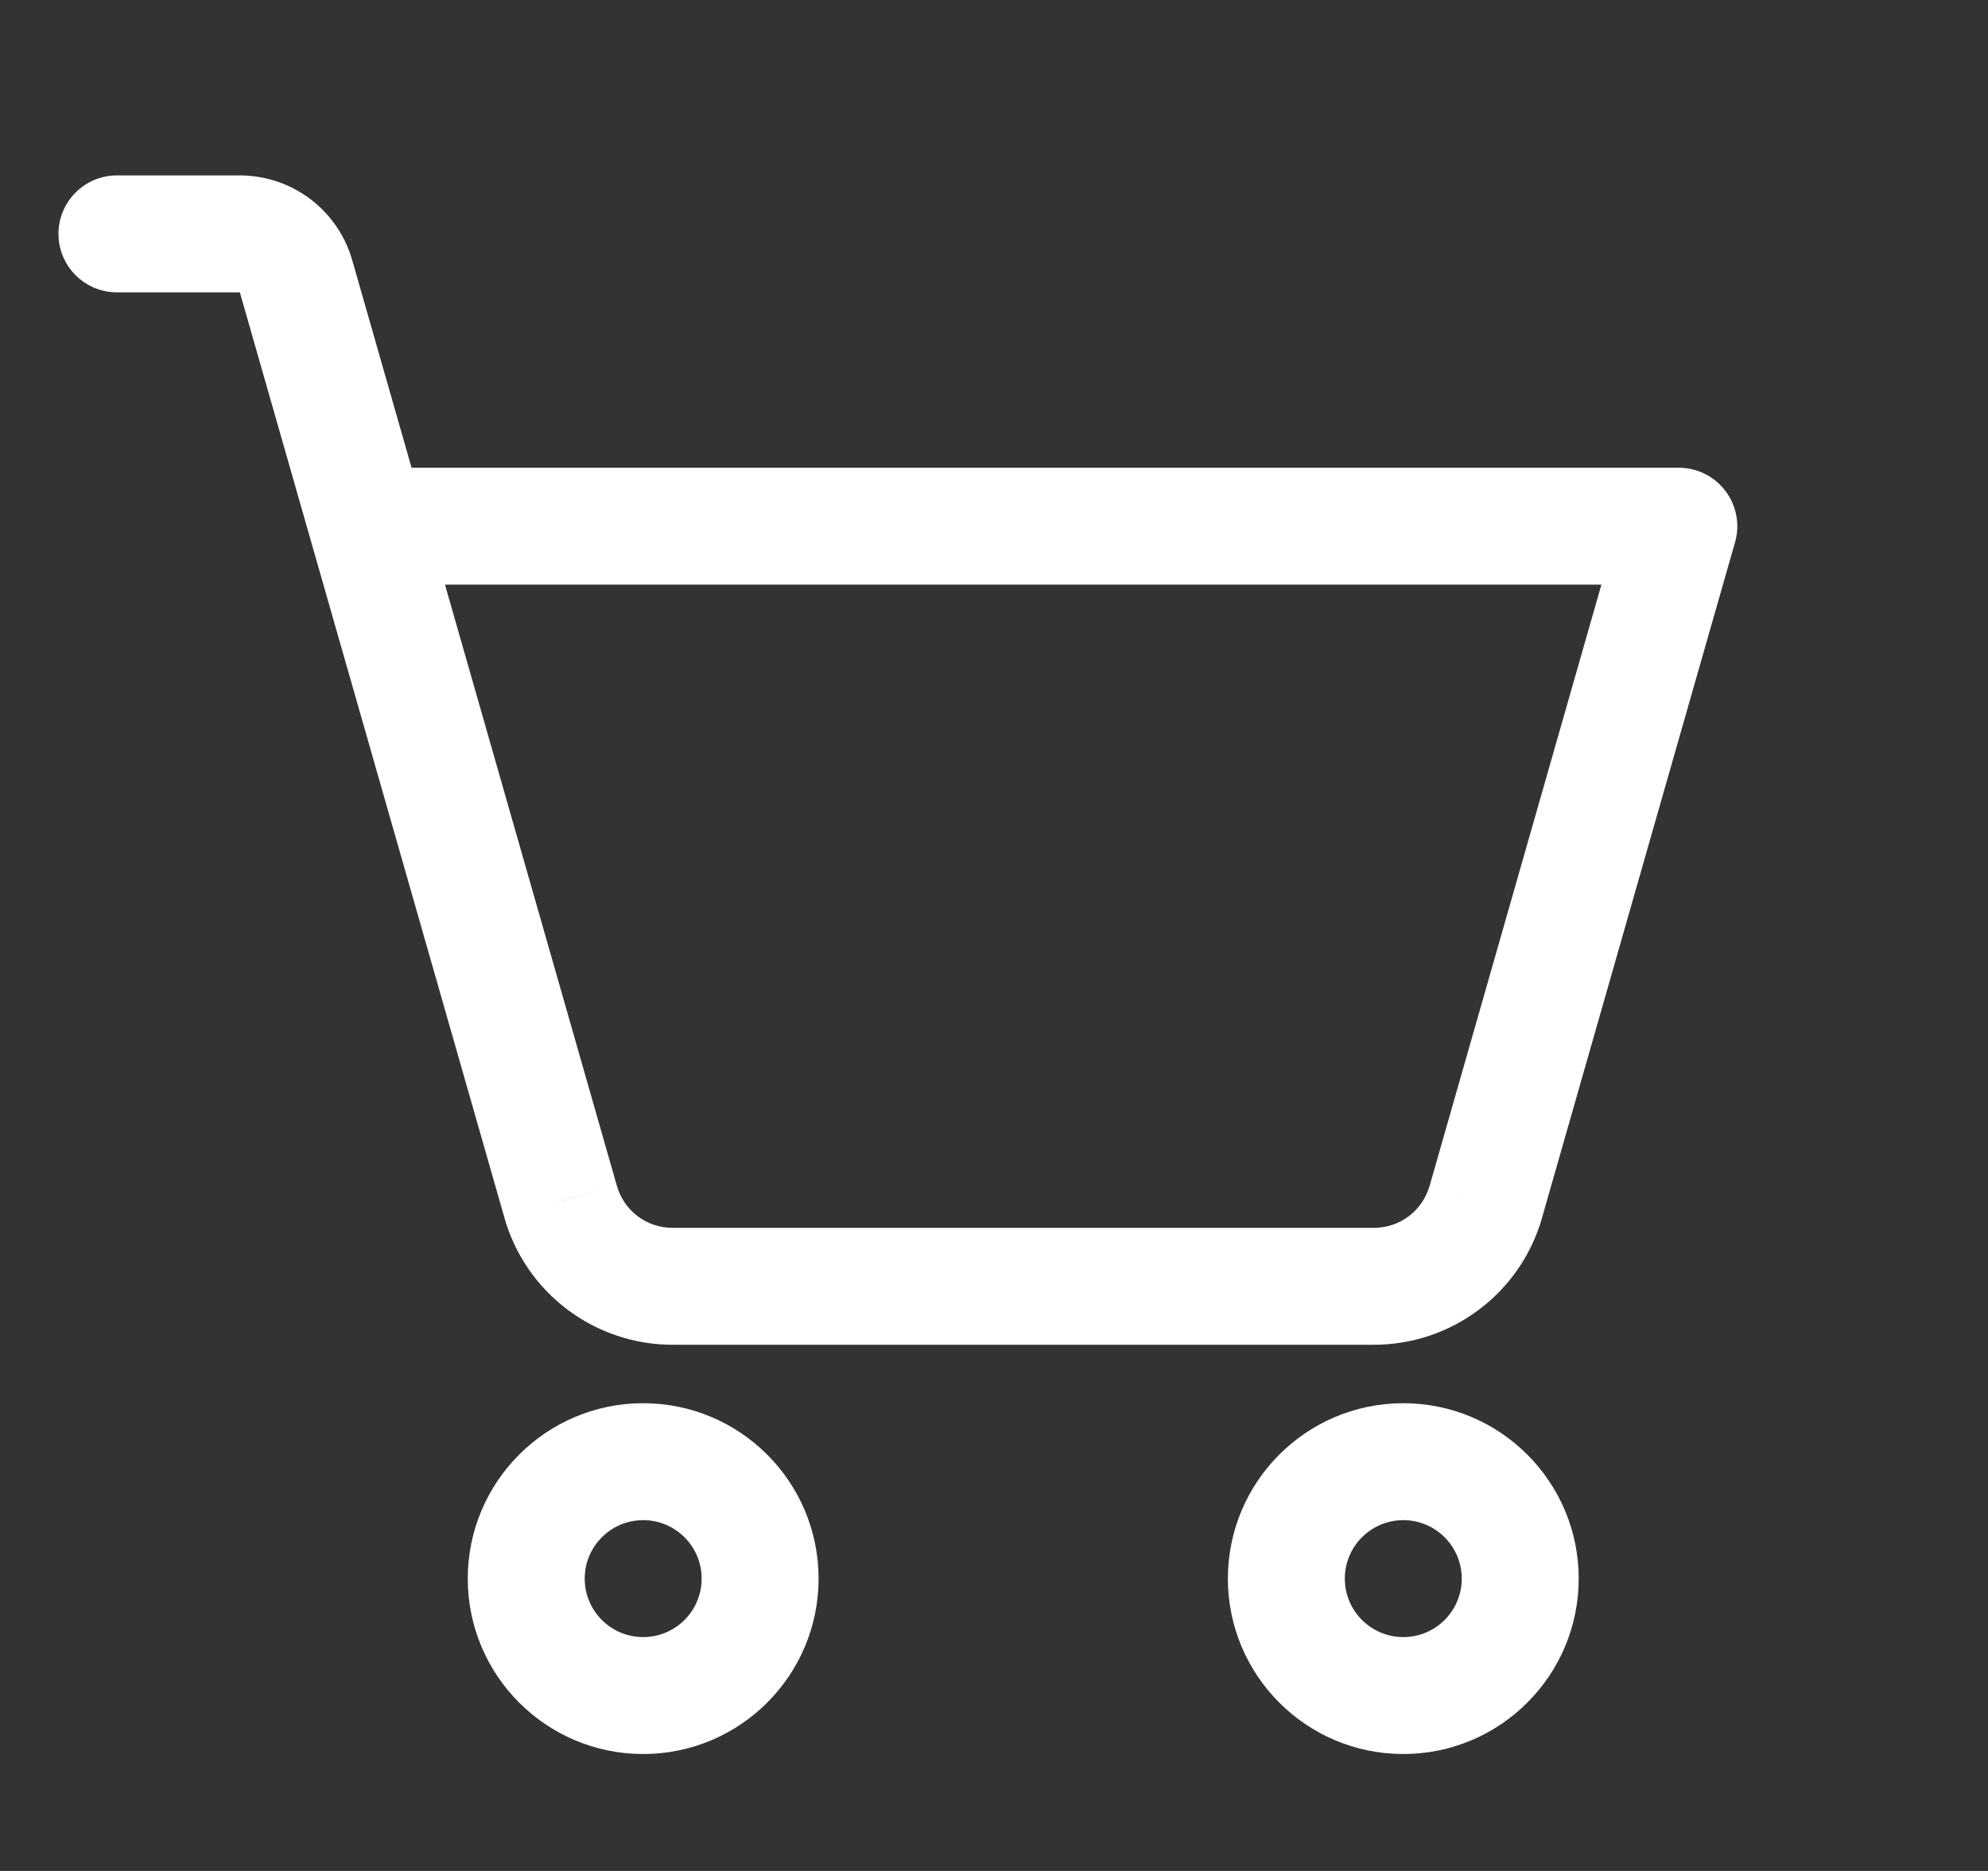 <svg xmlns="http://www.w3.org/2000/svg" width="17" height="16" viewBox="0 0 17 16" fill="none">
  <rect x="0" y="0" width="17" height="16" fill="#333333" stroke="none"/>
  <path d="M3.144 4C2.868 4 2.644 4.224 2.644 4.5C2.644 4.776 2.868 5 3.144 5V4ZM14.356 4.5L14.837 4.637C14.88 4.487 14.85 4.324 14.755 4.199C14.661 4.074 14.513 4 14.356 4V4.5ZM12.706 10.275L12.226 10.138L12.225 10.14L12.706 10.275ZM11.744 11L11.747 10.5H11.744V11ZM5.756 11V10.5L5.753 10.5L5.756 11ZM4.794 10.275L5.275 10.14L5.274 10.137L4.794 10.275ZM2.531 2.362L3.012 2.225L3.012 2.225L2.531 2.362ZM2.05 2V2.5L2.051 2.5L2.05 2ZM1 1.5C0.724 1.5 0.5 1.724 0.5 2C0.5 2.276 0.724 2.5 1 2.5V1.5ZM5.5 15C6.328 15 7 14.328 7 13.5H6C6 13.776 5.776 14 5.5 14V15ZM7 13.5C7 12.672 6.328 12 5.5 12V13C5.776 13 6 13.224 6 13.5H7ZM5.5 12C4.672 12 4 12.672 4 13.5H5C5 13.224 5.224 13 5.5 13V12ZM4 13.5C4 14.328 4.672 15 5.5 15V14C5.224 14 5 13.776 5 13.5H4ZM12 15C12.828 15 13.5 14.328 13.5 13.5H12.5C12.5 13.776 12.276 14 12 14V15ZM13.5 13.5C13.5 12.672 12.828 12 12 12V13C12.276 13 12.5 13.224 12.5 13.5H13.5ZM12 12C11.172 12 10.5 12.672 10.5 13.5H11.5C11.5 13.224 11.724 13 12 13V12ZM10.5 13.5C10.5 14.328 11.172 15 12 15V14C11.724 14 11.5 13.776 11.5 13.5H10.5ZM3.144 5H14.356V4H3.144V5ZM13.876 4.363L12.226 10.138L13.187 10.412L14.837 4.637L13.876 4.363ZM12.225 10.14C12.196 10.244 12.133 10.336 12.047 10.401L12.648 11.199C12.91 11.002 13.099 10.725 13.188 10.41L12.225 10.14ZM12.047 10.401C11.96 10.466 11.855 10.501 11.747 10.5L11.741 11.5C12.068 11.502 12.387 11.396 12.648 11.199L12.047 10.401ZM11.744 10.5H5.756V11.5H11.744V10.5ZM5.753 10.5C5.645 10.501 5.54 10.466 5.453 10.401L4.852 11.199C5.113 11.396 5.432 11.502 5.759 11.5L5.753 10.5ZM5.453 10.401C5.367 10.336 5.304 10.244 5.275 10.14L4.312 10.41C4.401 10.725 4.59 11.002 4.852 11.199L5.453 10.401ZM5.274 10.137L3.012 2.225L2.051 2.5L4.313 10.412L5.274 10.137ZM3.012 2.225C2.952 2.016 2.826 1.832 2.652 1.701L2.051 2.5V2.5L3.012 2.225ZM2.652 1.701C2.478 1.57 2.267 1.5 2.049 1.5L2.051 2.5V2.5L2.652 1.701ZM2.05 1.5H1V2.5H2.05V1.5Z" fill="white"/>
</svg>